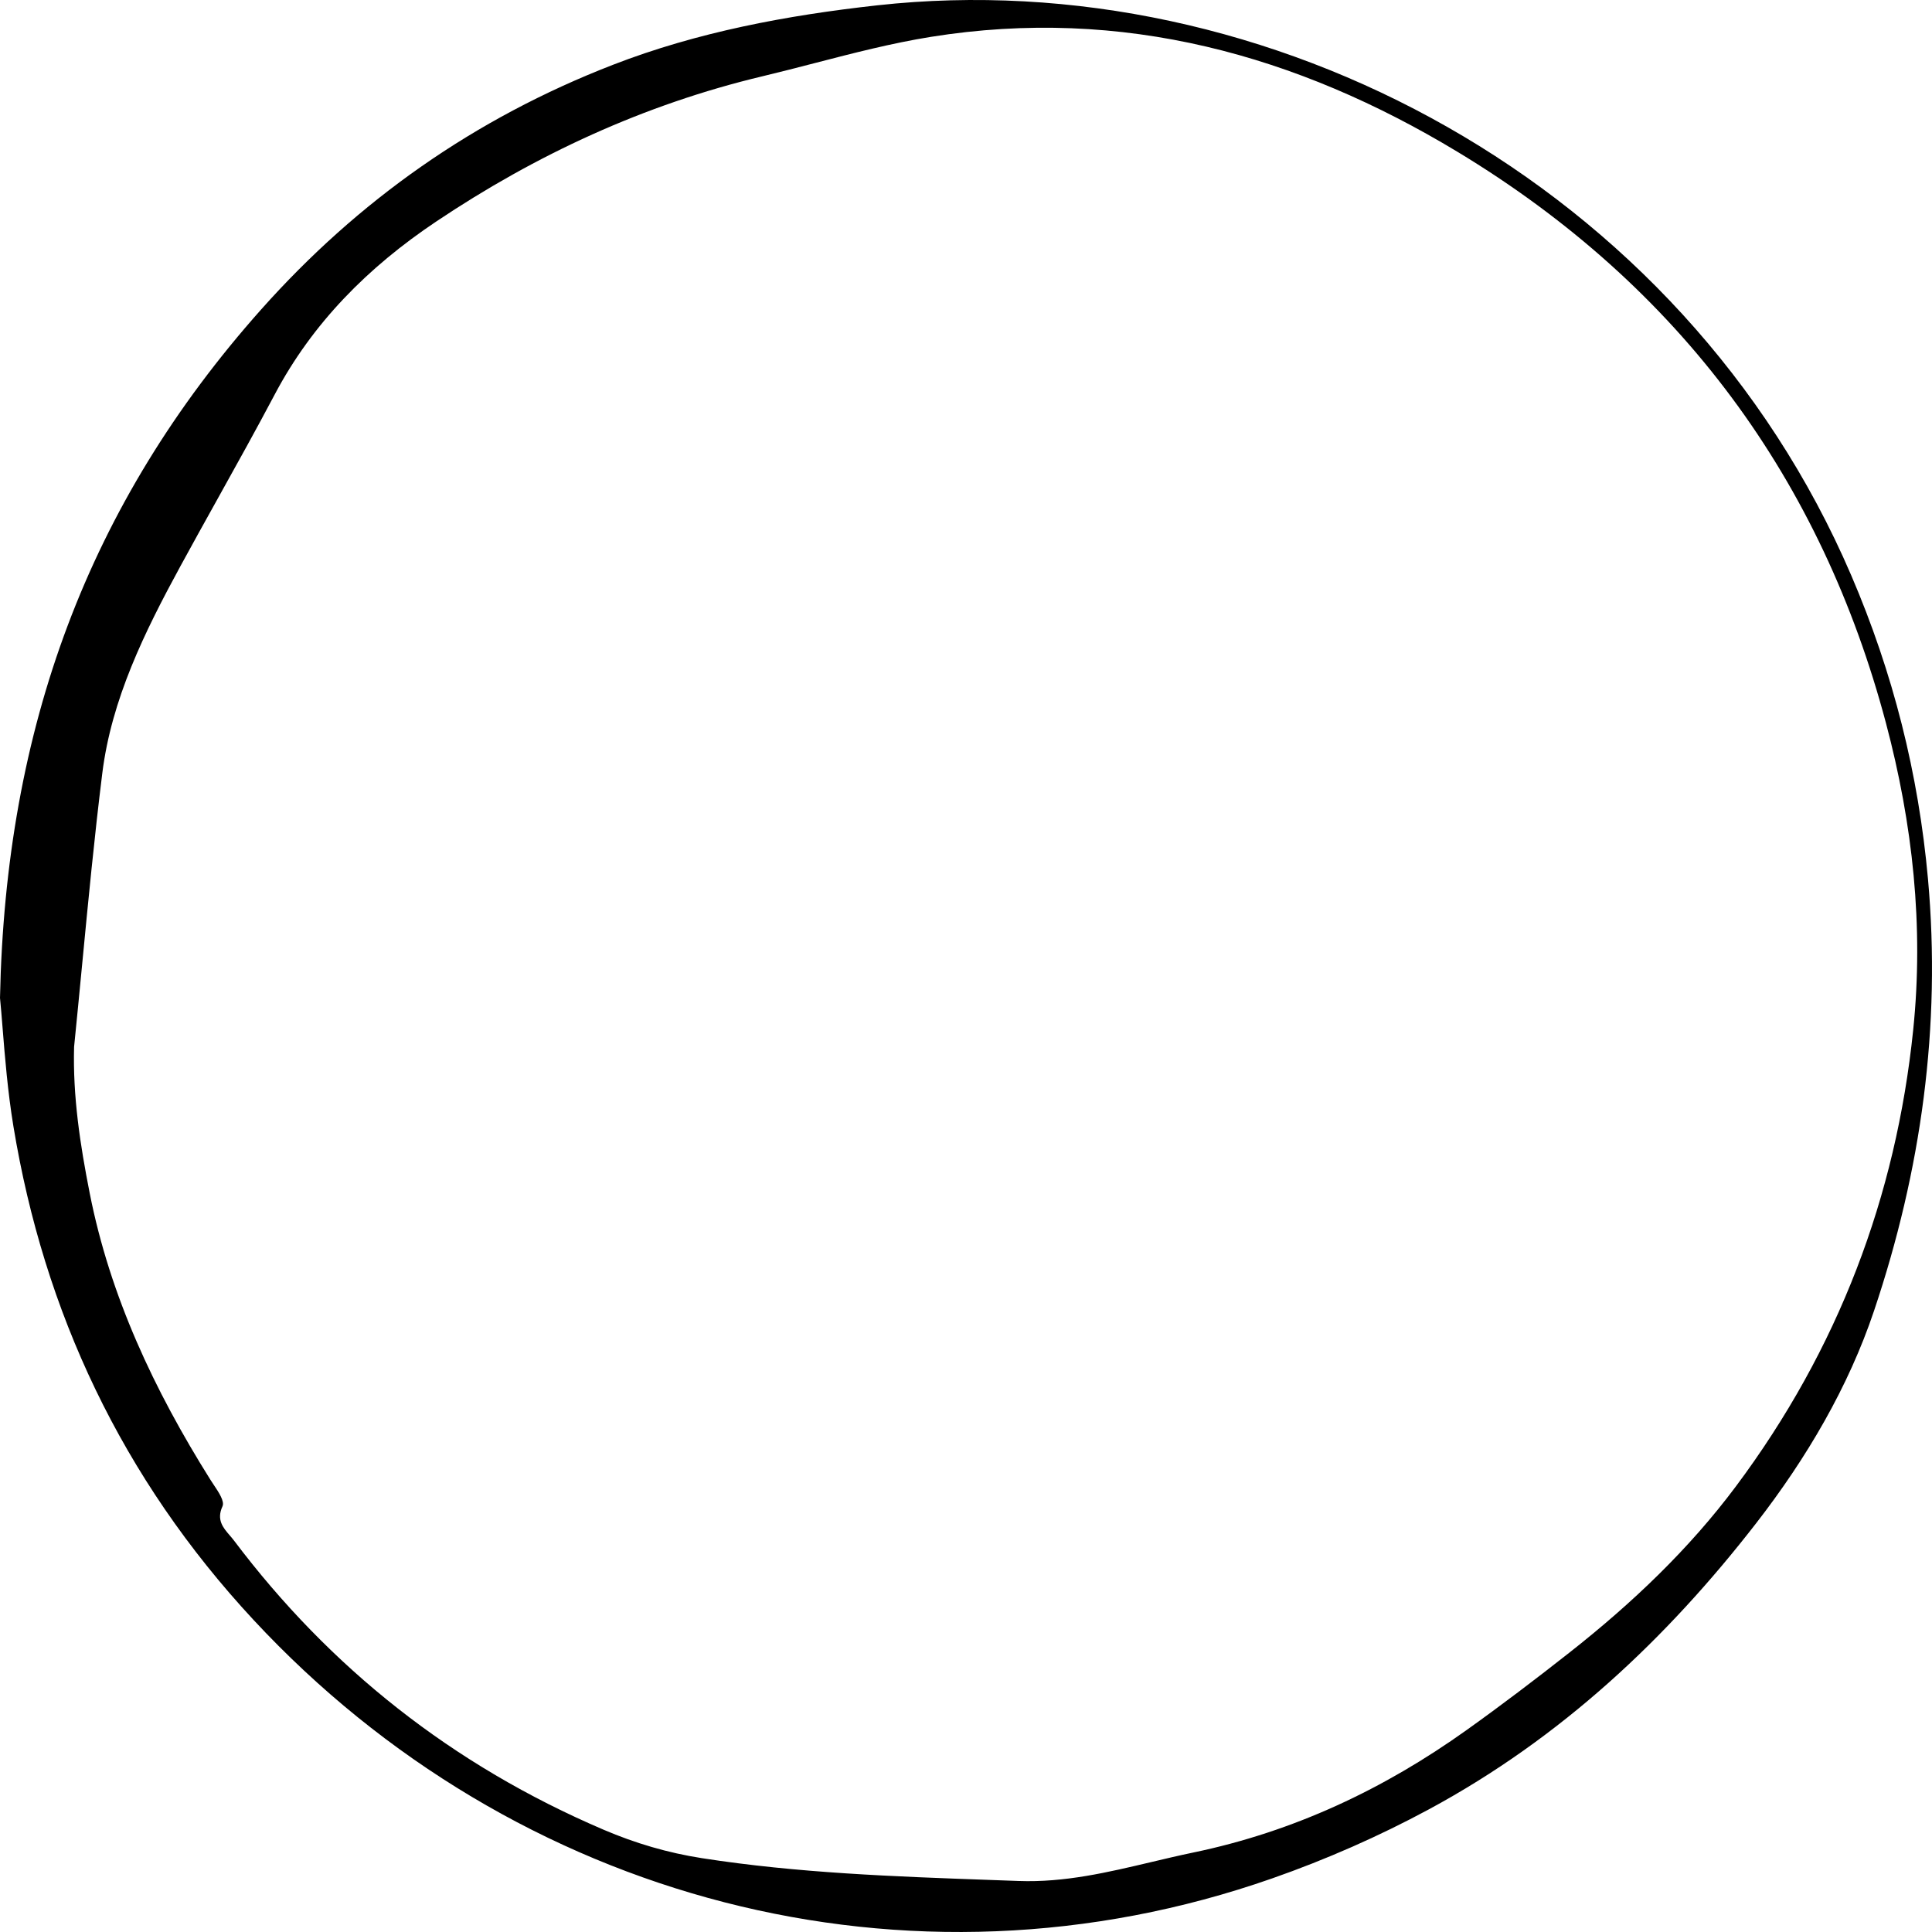 <?xml version="1.0" encoding="UTF-8"?> <svg xmlns="http://www.w3.org/2000/svg" width="400" height="400" viewBox="0 0 400 400" fill="none"><path fill-rule="evenodd" clip-rule="evenodd" d="M54.091 64.048C18.209 104.345 1.135 150.788 0 206.608C0.181 208.409 0.35 210.51 0.535 212.824C1.008 218.726 1.593 226.008 2.779 233.203C9.118 271.61 25.176 306 52.535 335.433C106.535 393.536 188.08 415.274 263.381 388.905C274.56 384.993 285.516 380.173 295.853 374.595C323.26 359.804 345.141 339.174 363.608 315.35C374.052 301.876 382.694 287.178 388.005 271.372C397.759 242.363 401.919 212.551 399.168 181.984C397.207 160.209 391.947 139.296 383.258 119.076C348.344 37.825 262.396 -7.811 181.625 1.103C162.88 3.175 144.366 6.645 126.883 13.424C98.166 24.559 74.106 41.567 54.091 64.048ZM18.572 247.029C16.593 237.007 15.055 226.999 15.34 216.735C15.917 211.042 16.463 205.345 17.01 199.648C18.276 186.455 19.543 173.261 21.177 160.107C23.08 144.773 29.923 130.876 37.325 117.272C39.891 112.559 42.501 107.868 45.111 103.177C49.091 96.025 53.07 88.873 56.892 81.647C64.686 66.911 76.164 55.332 90.339 45.848C110.956 32.044 133.281 21.653 157.907 15.78C161.518 14.919 165.116 13.987 168.715 13.055C176.663 10.997 184.612 8.939 192.698 7.637C232.473 1.252 268.66 11.453 301.706 31.401C348.17 59.451 377.165 99.638 390.47 149.717C396.001 170.546 398.325 191.746 396.104 213.266C392.548 247.732 380.61 279.326 359.398 307.74C349.692 320.742 337.889 331.961 324.952 342.136C317.97 347.633 310.877 353.027 303.617 358.209C286.636 370.327 268.009 379.198 246.992 383.559C244.099 384.16 241.223 384.841 238.347 385.523C229.347 387.655 220.355 389.785 210.908 389.436C208.981 389.365 207.054 389.296 205.127 389.228C185.131 388.514 165.133 387.801 145.326 384.714C138.249 383.611 131.525 381.627 124.991 378.834C93.61 365.427 68.27 345.263 48.435 318.94C48.164 318.581 47.863 318.231 47.56 317.88C46.187 316.288 44.783 314.66 46.06 311.875C46.538 310.832 45.302 308.984 44.225 307.375C43.982 307.011 43.747 306.66 43.542 306.332C31.905 287.788 22.774 268.345 18.572 247.029Z" fill="currentColor"></path></svg> 